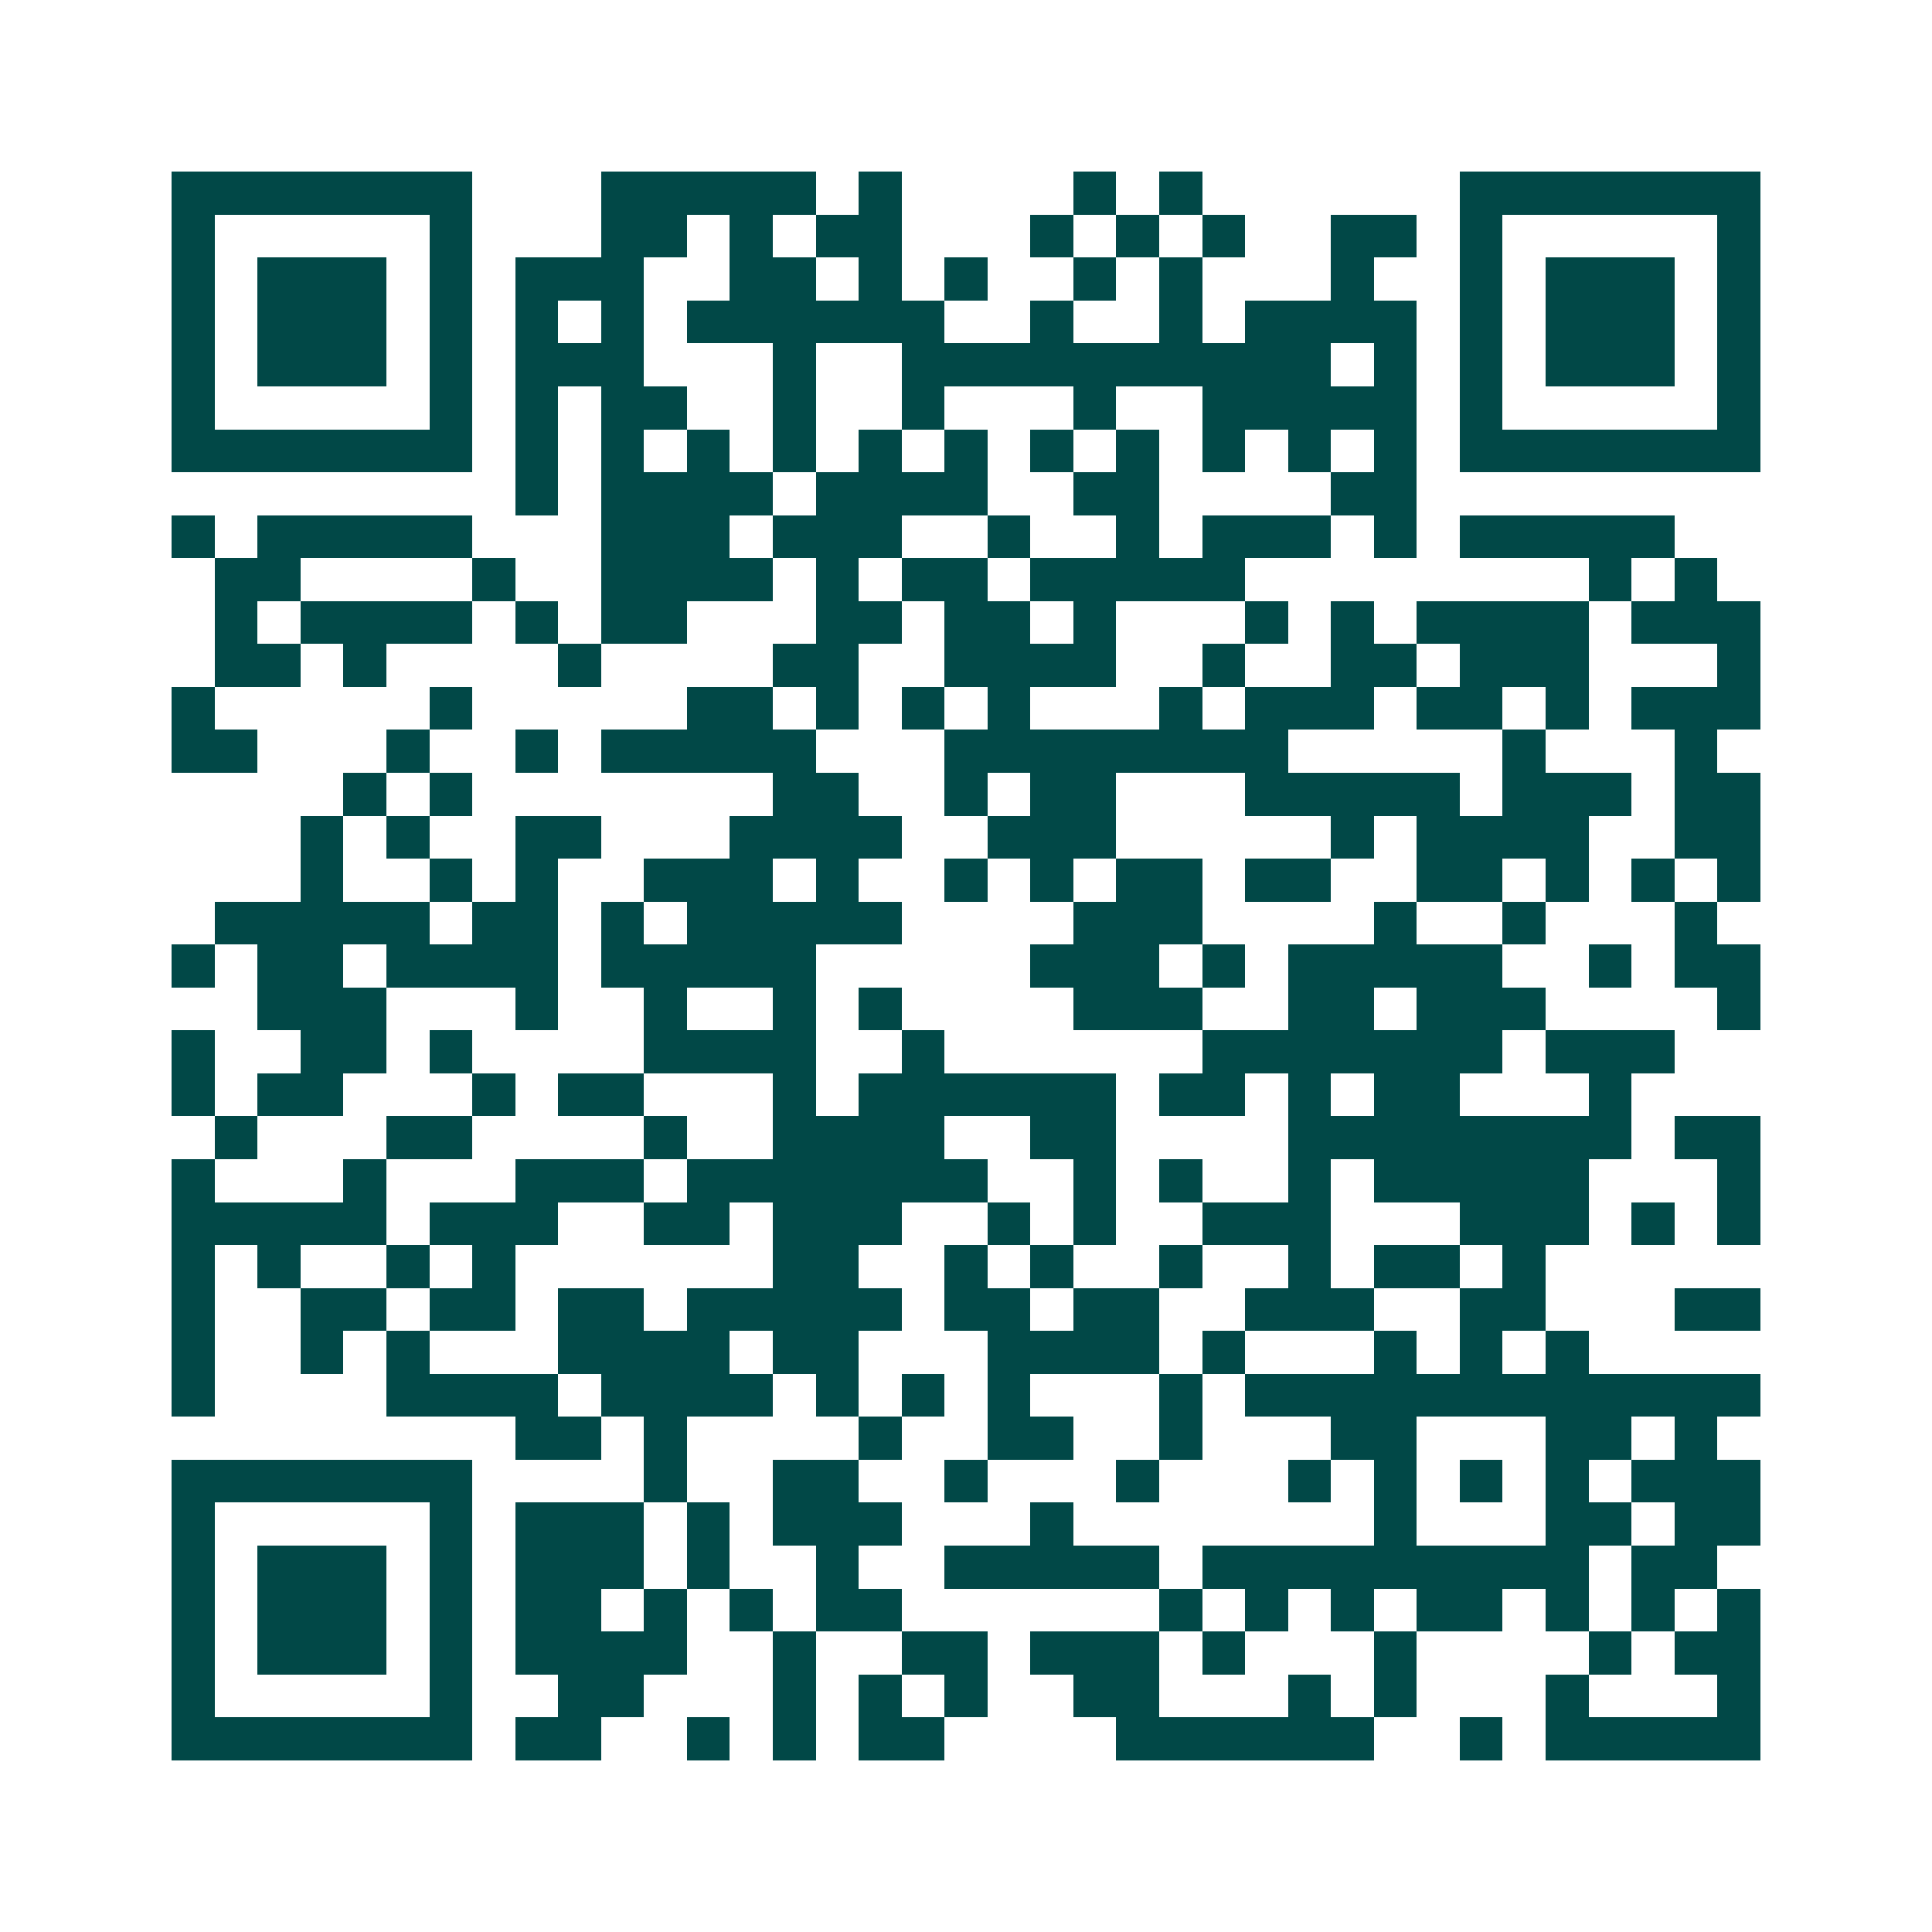 <svg xmlns="http://www.w3.org/2000/svg" width="200" height="200" viewBox="0 0 45 45" shape-rendering="crispEdges"><path fill="#ffffff" d="M0 0h45v45H0z"/><path stroke="#014847" d="M4 4.5h7m3 0h5m1 0h1m4 0h1m1 0h1m6 0h7M4 5.5h1m5 0h1m3 0h2m1 0h1m1 0h2m3 0h1m1 0h1m1 0h1m2 0h2m1 0h1m5 0h1M4 6.5h1m1 0h3m1 0h1m1 0h3m2 0h2m1 0h1m1 0h1m2 0h1m1 0h1m3 0h1m2 0h1m1 0h3m1 0h1M4 7.5h1m1 0h3m1 0h1m1 0h1m1 0h1m1 0h6m2 0h1m2 0h1m1 0h4m1 0h1m1 0h3m1 0h1M4 8.5h1m1 0h3m1 0h1m1 0h3m3 0h1m2 0h10m1 0h1m1 0h1m1 0h3m1 0h1M4 9.5h1m5 0h1m1 0h1m1 0h2m2 0h1m2 0h1m3 0h1m2 0h5m1 0h1m5 0h1M4 10.5h7m1 0h1m1 0h1m1 0h1m1 0h1m1 0h1m1 0h1m1 0h1m1 0h1m1 0h1m1 0h1m1 0h1m1 0h7M12 11.5h1m1 0h4m1 0h4m2 0h2m4 0h2M4 12.5h1m1 0h5m3 0h3m1 0h3m2 0h1m2 0h1m1 0h3m1 0h1m1 0h5M5 13.5h2m4 0h1m2 0h4m1 0h1m1 0h2m1 0h5m8 0h1m1 0h1M5 14.5h1m1 0h4m1 0h1m1 0h2m3 0h2m1 0h2m1 0h1m3 0h1m1 0h1m1 0h4m1 0h3M5 15.5h2m1 0h1m4 0h1m4 0h2m2 0h4m2 0h1m2 0h2m1 0h3m3 0h1M4 16.5h1m5 0h1m5 0h2m1 0h1m1 0h1m1 0h1m3 0h1m1 0h3m1 0h2m1 0h1m1 0h3M4 17.5h2m3 0h1m2 0h1m1 0h5m3 0h8m5 0h1m3 0h1M8 18.5h1m1 0h1m7 0h2m2 0h1m1 0h2m3 0h5m1 0h3m1 0h2M7 19.5h1m1 0h1m2 0h2m3 0h4m2 0h3m5 0h1m1 0h4m2 0h2M7 20.5h1m2 0h1m1 0h1m2 0h3m1 0h1m2 0h1m1 0h1m1 0h2m1 0h2m2 0h2m1 0h1m1 0h1m1 0h1M5 21.5h5m1 0h2m1 0h1m1 0h5m4 0h3m4 0h1m2 0h1m3 0h1M4 22.5h1m1 0h2m1 0h4m1 0h5m5 0h3m1 0h1m1 0h5m2 0h1m1 0h2M6 23.5h3m3 0h1m2 0h1m2 0h1m1 0h1m4 0h3m2 0h2m1 0h3m4 0h1M4 24.5h1m2 0h2m1 0h1m4 0h4m2 0h1m6 0h7m1 0h3M4 25.5h1m1 0h2m3 0h1m1 0h2m3 0h1m1 0h6m1 0h2m1 0h1m1 0h2m3 0h1M5 26.5h1m3 0h2m4 0h1m2 0h4m2 0h2m4 0h8m1 0h2M4 27.5h1m3 0h1m3 0h3m1 0h7m2 0h1m1 0h1m2 0h1m1 0h5m3 0h1M4 28.5h5m1 0h3m2 0h2m1 0h3m2 0h1m1 0h1m2 0h3m3 0h3m1 0h1m1 0h1M4 29.5h1m1 0h1m2 0h1m1 0h1m6 0h2m2 0h1m1 0h1m2 0h1m2 0h1m1 0h2m1 0h1M4 30.5h1m2 0h2m1 0h2m1 0h2m1 0h5m1 0h2m1 0h2m2 0h3m2 0h2m3 0h2M4 31.5h1m2 0h1m1 0h1m3 0h4m1 0h2m3 0h4m1 0h1m3 0h1m1 0h1m1 0h1M4 32.5h1m4 0h4m1 0h4m1 0h1m1 0h1m1 0h1m3 0h1m1 0h12M12 33.5h2m1 0h1m4 0h1m2 0h2m2 0h1m3 0h2m3 0h2m1 0h1M4 34.5h7m4 0h1m2 0h2m2 0h1m3 0h1m3 0h1m1 0h1m1 0h1m1 0h1m1 0h3M4 35.5h1m5 0h1m1 0h3m1 0h1m1 0h3m3 0h1m7 0h1m3 0h2m1 0h2M4 36.5h1m1 0h3m1 0h1m1 0h3m1 0h1m2 0h1m2 0h5m1 0h9m1 0h2M4 37.5h1m1 0h3m1 0h1m1 0h2m1 0h1m1 0h1m1 0h2m6 0h1m1 0h1m1 0h1m1 0h2m1 0h1m1 0h1m1 0h1M4 38.5h1m1 0h3m1 0h1m1 0h4m2 0h1m2 0h2m1 0h3m1 0h1m3 0h1m4 0h1m1 0h2M4 39.5h1m5 0h1m2 0h2m3 0h1m1 0h1m1 0h1m2 0h2m3 0h1m1 0h1m3 0h1m3 0h1M4 40.5h7m1 0h2m2 0h1m1 0h1m1 0h2m4 0h6m2 0h1m1 0h5"/></svg>
